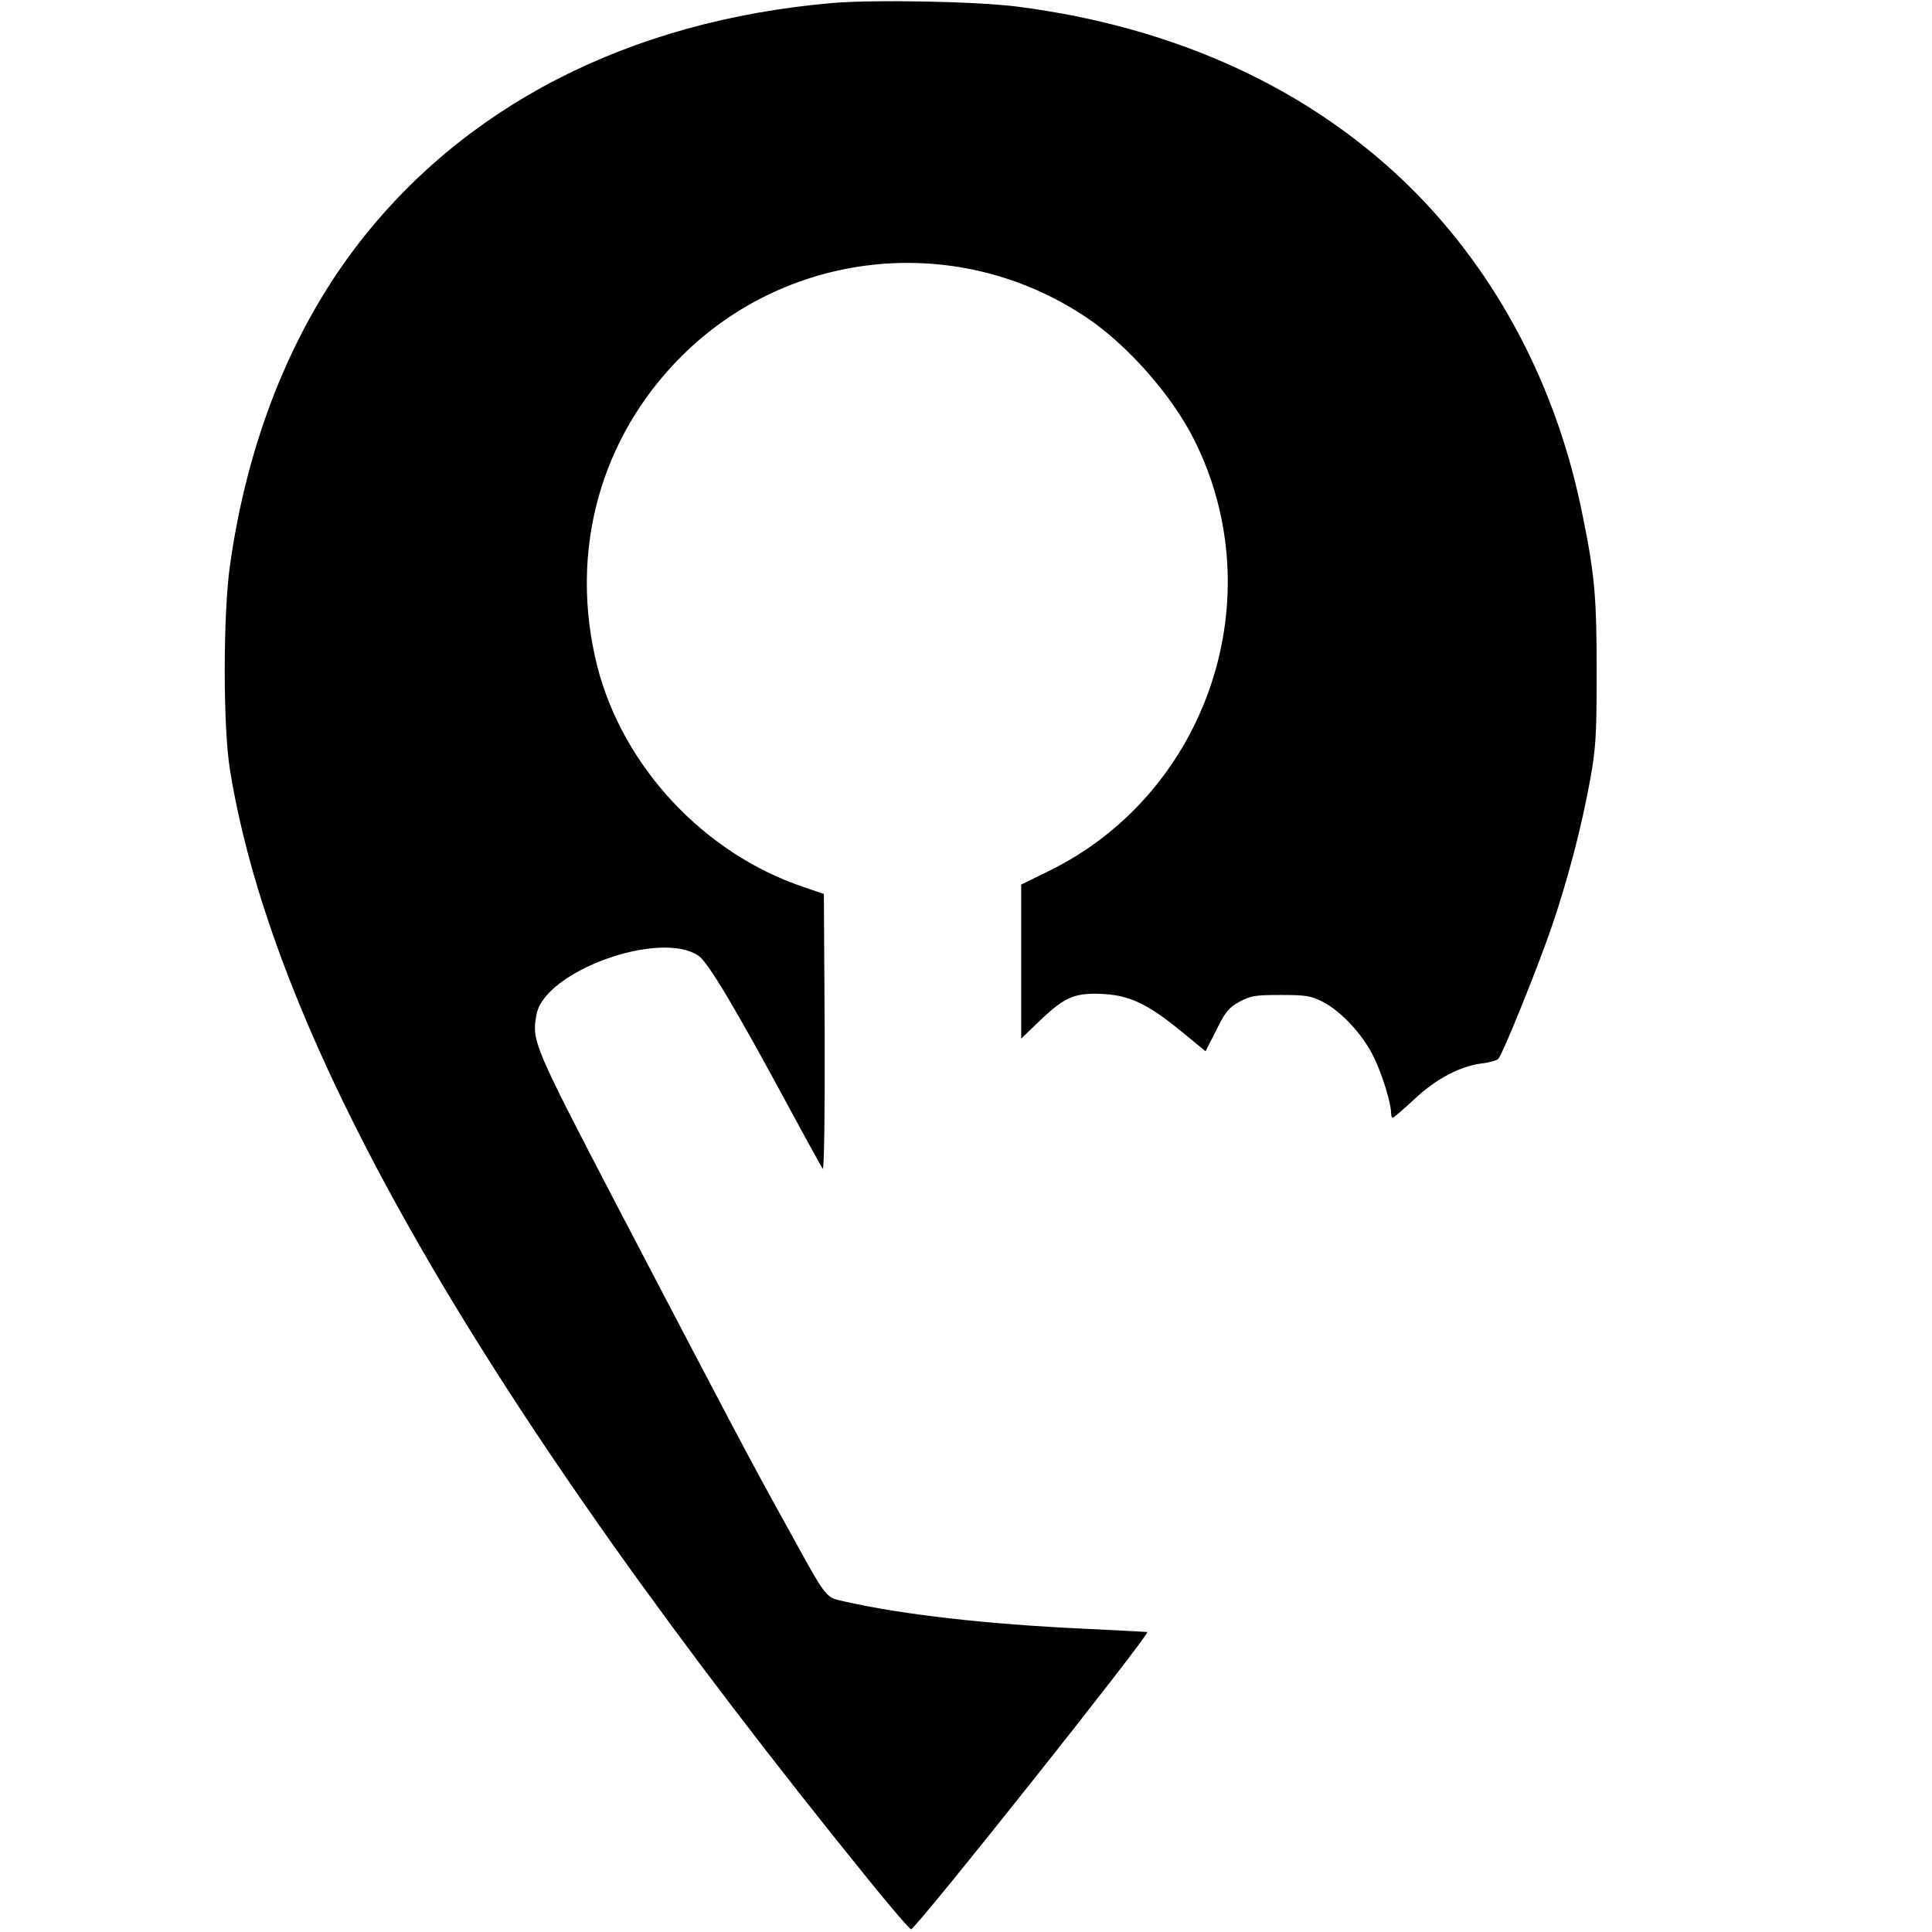 <svg version="1" xmlns="http://www.w3.org/2000/svg" width="933.333" height="933.333" viewBox="0 0 700 700"><path d="M301.5 1.1c-73.8 6.4-134 37.4-173.1 89.1C105 121.3 89.5 160.7 83.3 205c-2.5 18-2.5 58.3 0 73.8 15.8 98.2 91.2 229.3 231.5 402.4 7.9 9.8 14.8 17.8 15.3 17.8 1.7 0 86.5-106.7 85.6-107.7-.1 0-10.5-.6-23.2-1.2-34.8-1.6-65.4-5.1-85.8-9.7-8-1.8-6.4.2-21.9-27.9-12.8-23-20.8-38.3-59.8-112.9-32-61.4-32.4-62.3-30.6-72.1 3-15.7 44.7-30.7 58.7-21.2 3.5 2.4 13.6 19.4 32.9 55.2 6.2 11.5 11.7 21.4 12.1 22 .5.5.8-20.5.7-49.3l-.3-50.3-7.3-2.5c-36.1-12.1-65.5-43.6-74.8-80-10.4-41.3.9-82.8 30.6-112.4 39.2-39 100.5-44.9 146.6-14 14.8 9.9 30.8 28 38.9 44 29 57.3 5.1 128.5-52.7 156.7l-9.8 4.8v55.8l7.4-7.1c8.7-8.2 12.4-9.7 23.1-9 9.1.6 15.8 3.9 27.4 13.4l8.9 7.3 3.9-7.7c3.2-6.5 4.5-8.1 8.3-10.2 4-2.2 5.7-2.5 15-2.5 9.4 0 11 .3 15.5 2.6 6.8 3.6 14.5 12.1 18.3 20 3.1 6.4 6.2 16.6 6.2 20.1 0 1 .3 1.8.6 1.8.4 0 3.8-3 7.7-6.6 7.9-7.5 16.7-12.1 24.6-13.1 2.8-.3 5.5-1.1 6-1.7 1.7-2 13.9-32.2 19.1-47.2 6-17.5 11-36.5 14.2-54.2 2-11.1 2.3-16 2.3-38.7 0-27.1-.7-35.3-5.1-56.8-9.2-46.3-30.7-87.2-61.9-118.3-36.3-36-85.2-58.6-142.9-66-14.8-1.9-52.1-2.6-67.1-1.3z"/></svg>